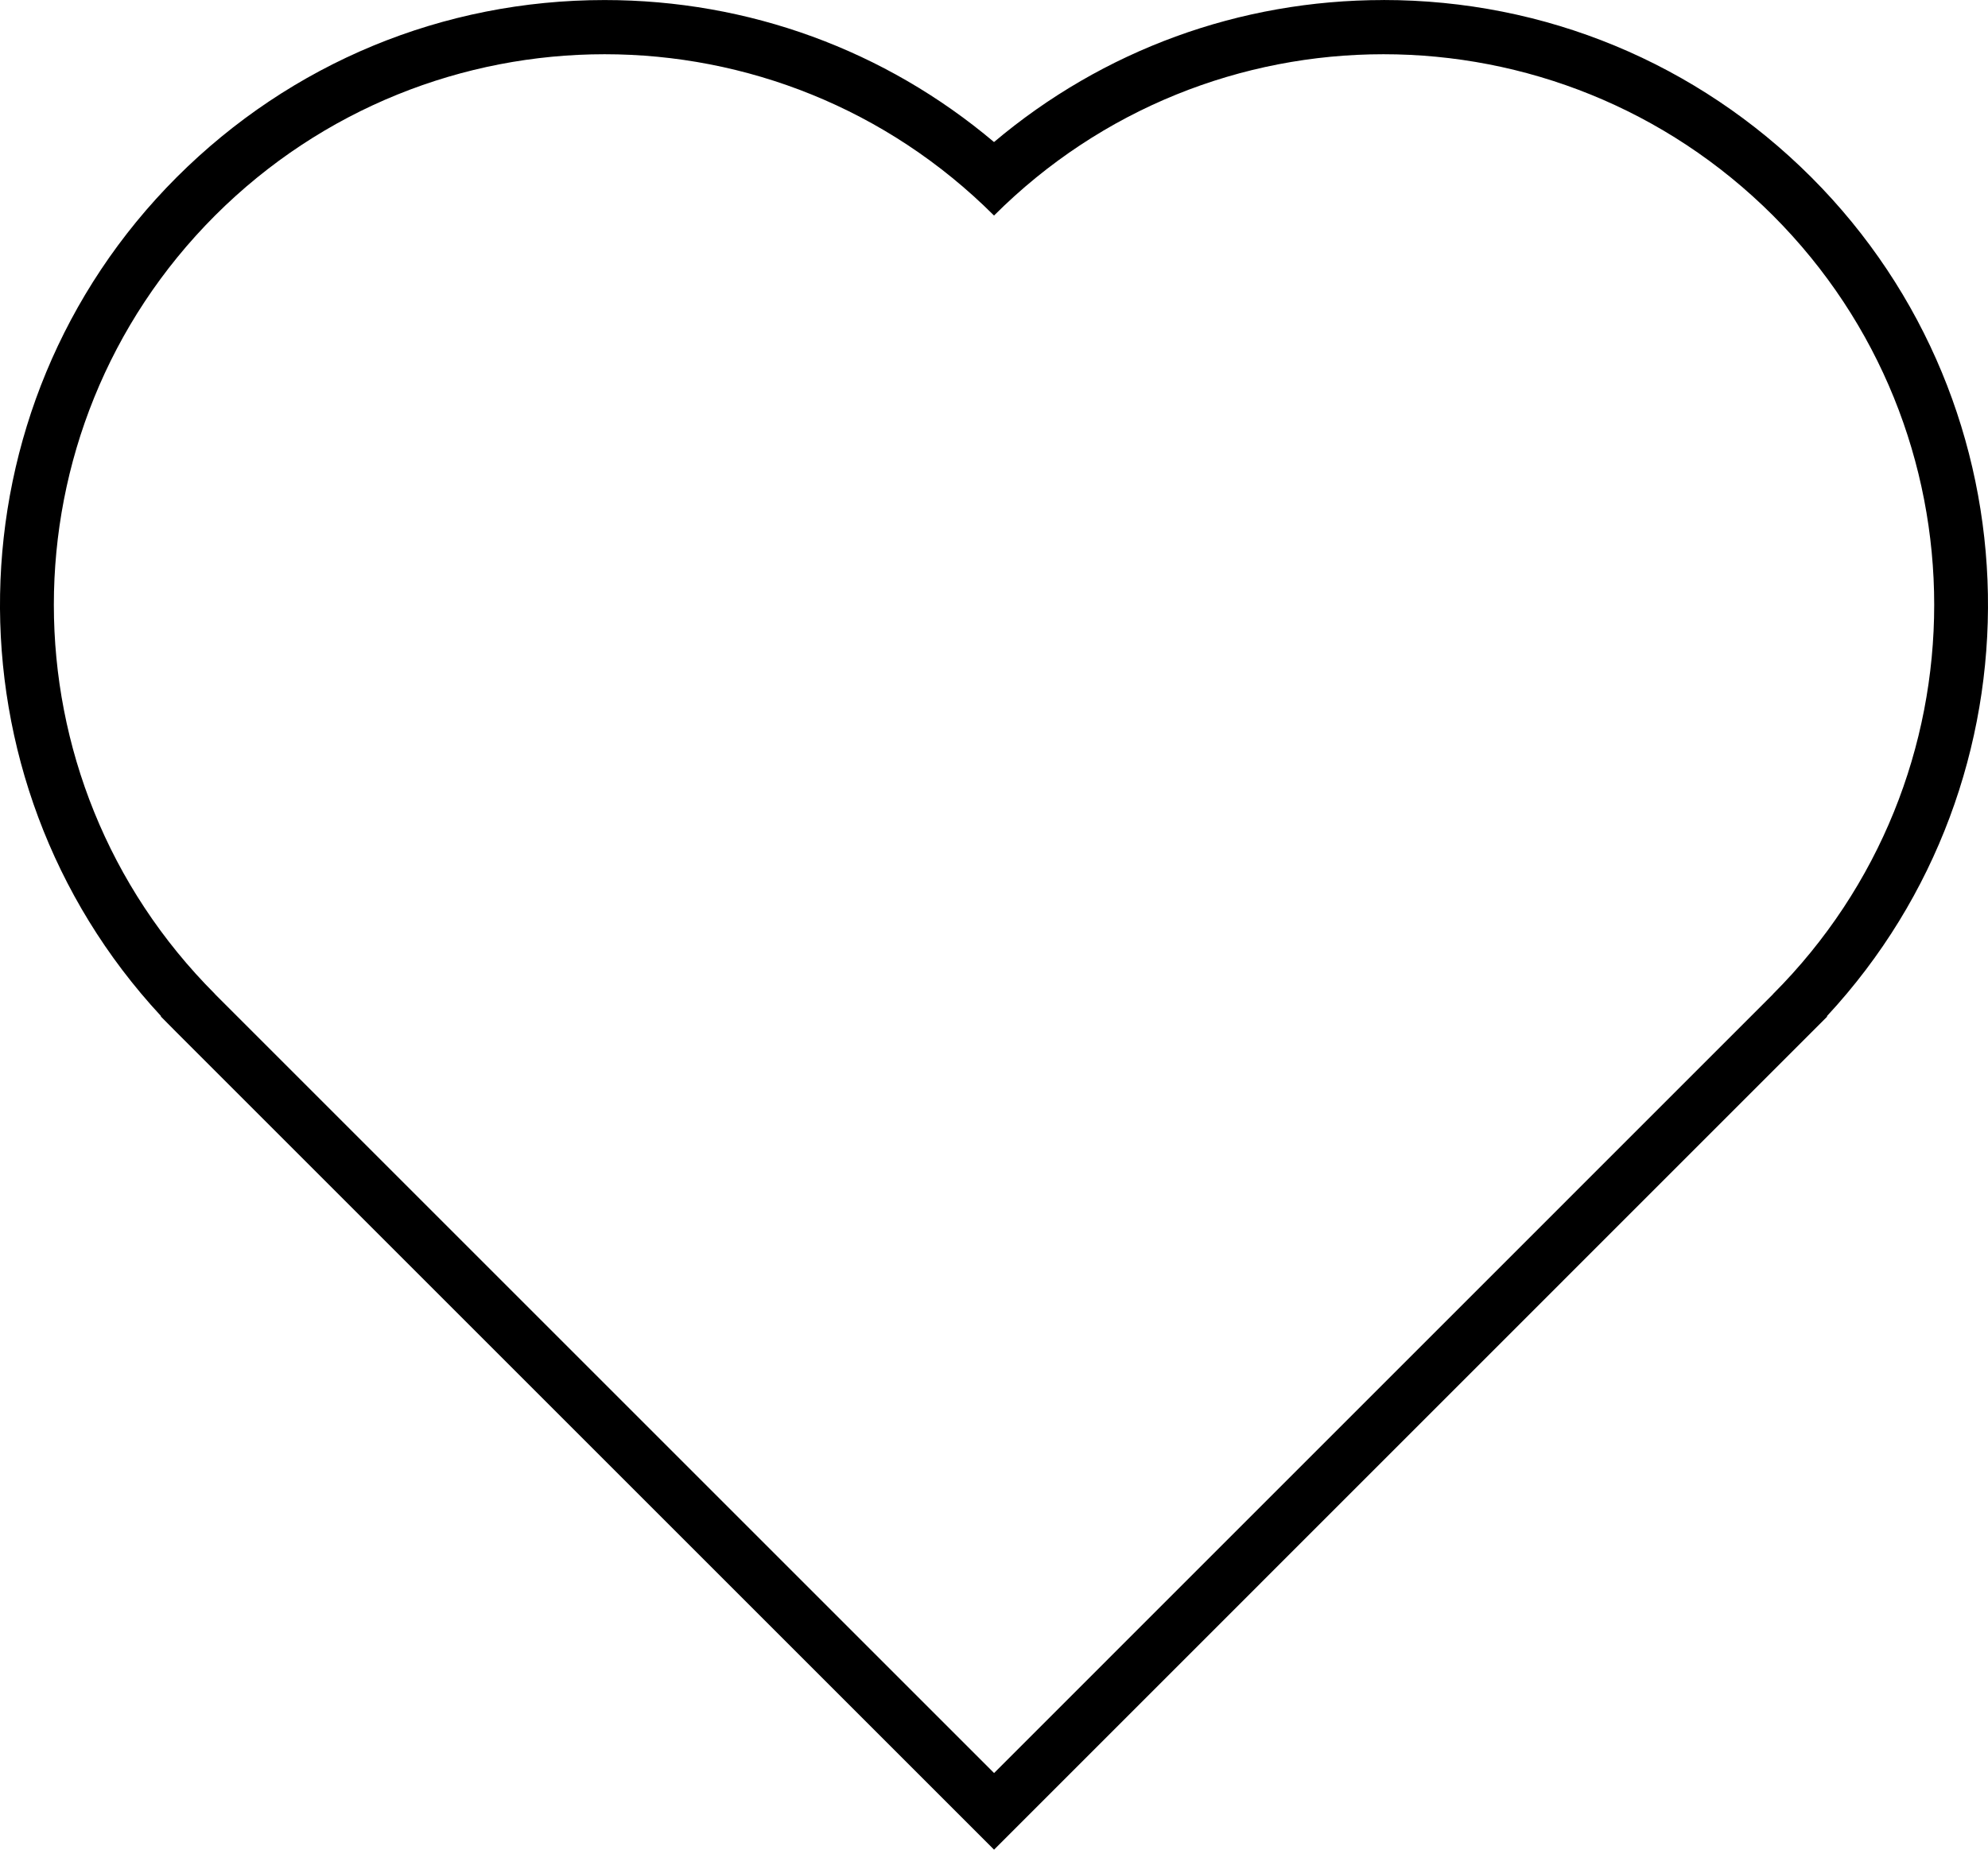 <svg xmlns="http://www.w3.org/2000/svg" version="1.1" viewBox="158.85 176.36 434.29 404.16">
 <path d="m461.07 188.21c30.805 0 61.59 11.766 85.09 35.234 46.969 47 46.969 123.14 0 170.14v0.027l-170.15 170.17-170.17-170.17v-0.027c-46.969-47-46.969-123.14 0-170.14 23.5-23.469 54.309-35.234 85.09-35.234 30.777 0 61.555 11.766 85.055 35.234h0.027c23.5-23.469 54.25-35.234 85.059-35.234m0-11.84c-31.461 0-61.266 10.945-85.074 31.027-23.809-20.086-53.609-31.027-85.074-31.027-35.277 0-68.465 13.742-93.453 38.695-50.316 50.348-51.469 131.54-3.469 183.29v0.133l3.465 3.496 178.54 178.54 8.371-8.371 170.14-170.17 3.465-3.465v-0.16c48.004-51.758 46.848-132.95-3.465-183.29-24.984-24.965-58.176-38.707-93.453-38.707z"/>
</svg>